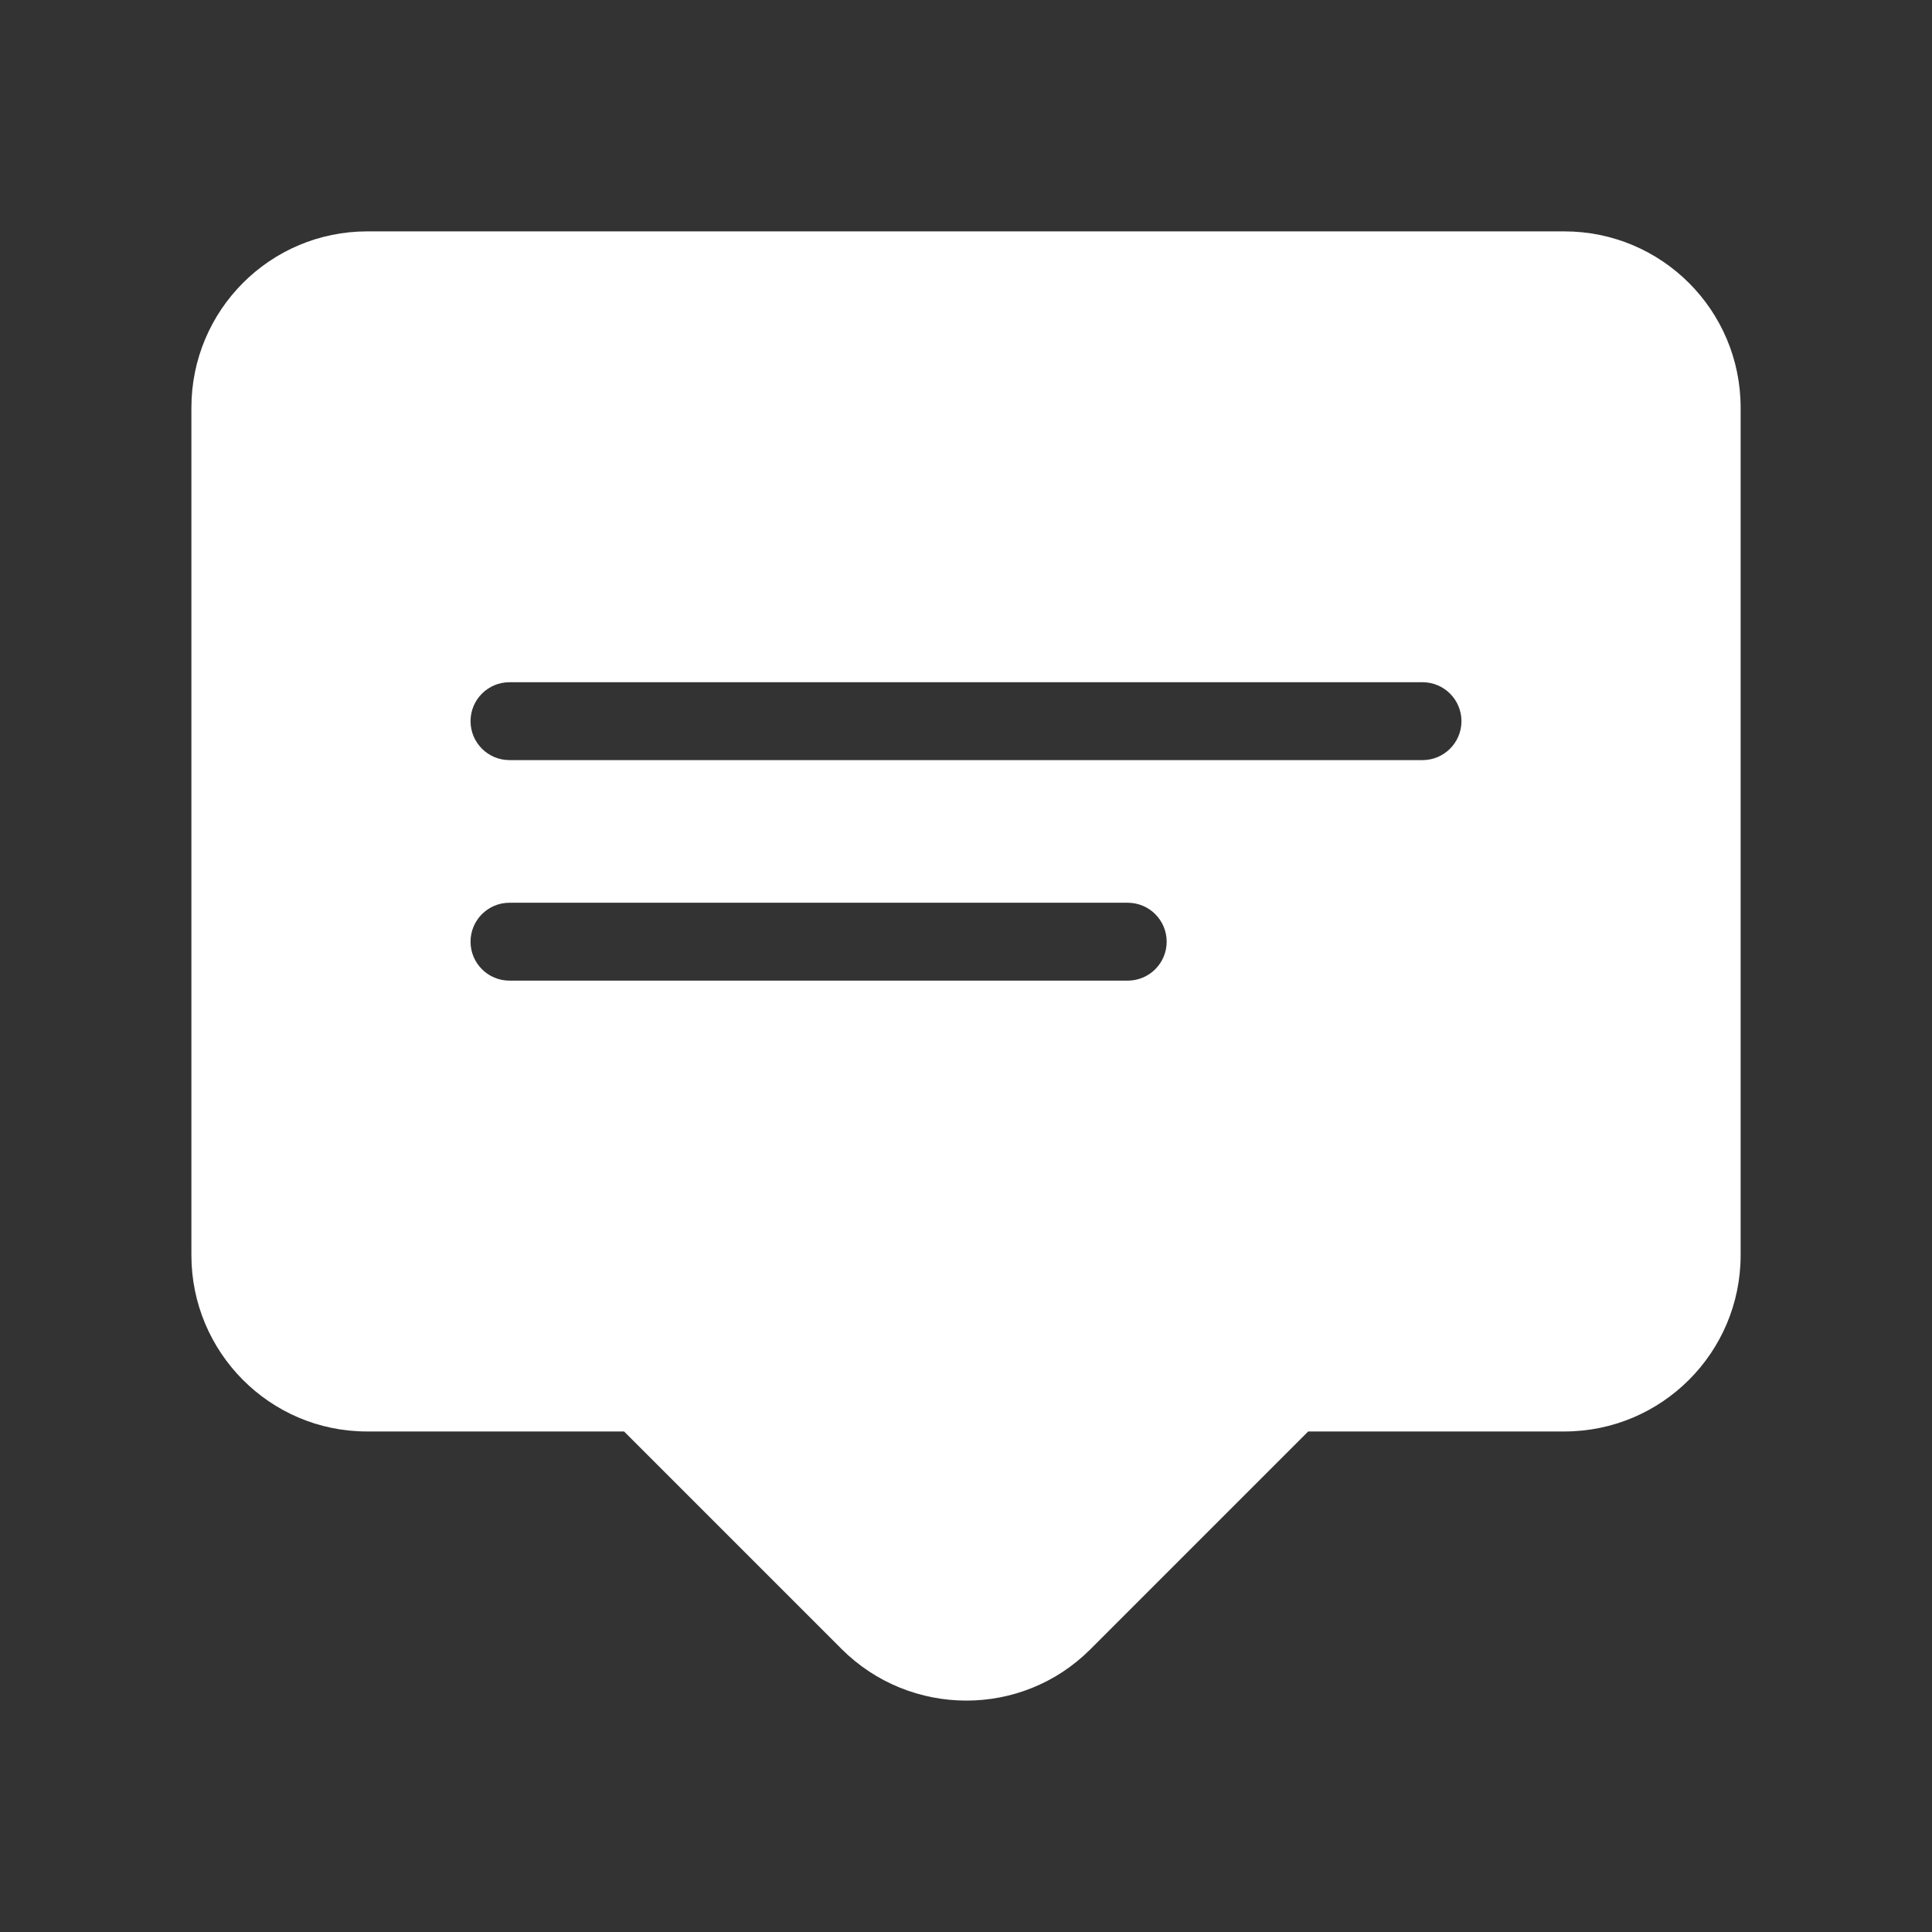 <?xml version="1.0" encoding="UTF-8"?>
<svg width="1200pt" height="1200pt" version="1.1" viewBox="0 0 1200 1200" xmlns="http://www.w3.org/2000/svg">
 <rect x="0" y="0" width="1200" height="1200" fill="#333333" stroke="none"/>
 <path d="m883.55 423.74c13.359 0 24.188 10.828 24.188 24.188 0 13.359-10.828 24.188-24.188 24.188h-567.1c-13.359 0-24.188-10.828-24.188-24.188 0-13.359 10.828-24.188 24.188-24.188zm-183.1 136.97c13.359 0 24.188 10.828 24.188 24.188 0 13.359-10.828 24.188-24.188 24.188h-384c-13.359 0-24.188-10.828-24.188-24.188 0-13.359 10.828-24.188 24.188-24.188zm271.18-417h-743.48c-60.422 0-109.27 49.031-109.27 109.5v526.4c0 60.281 48.703 109.45 108.94 109.5h159.79l135.05 135.05c21.375 21.375 49.5 32.109 77.578 32.109 27.797 0 55.641-10.547 76.828-31.688l135.47-135.47h159.1c60.469 0 109.5-49.031 109.5-109.5v-526.4c0-60.516-49.031-109.5-109.5-109.5z" fill="#fff"/>
</svg>
